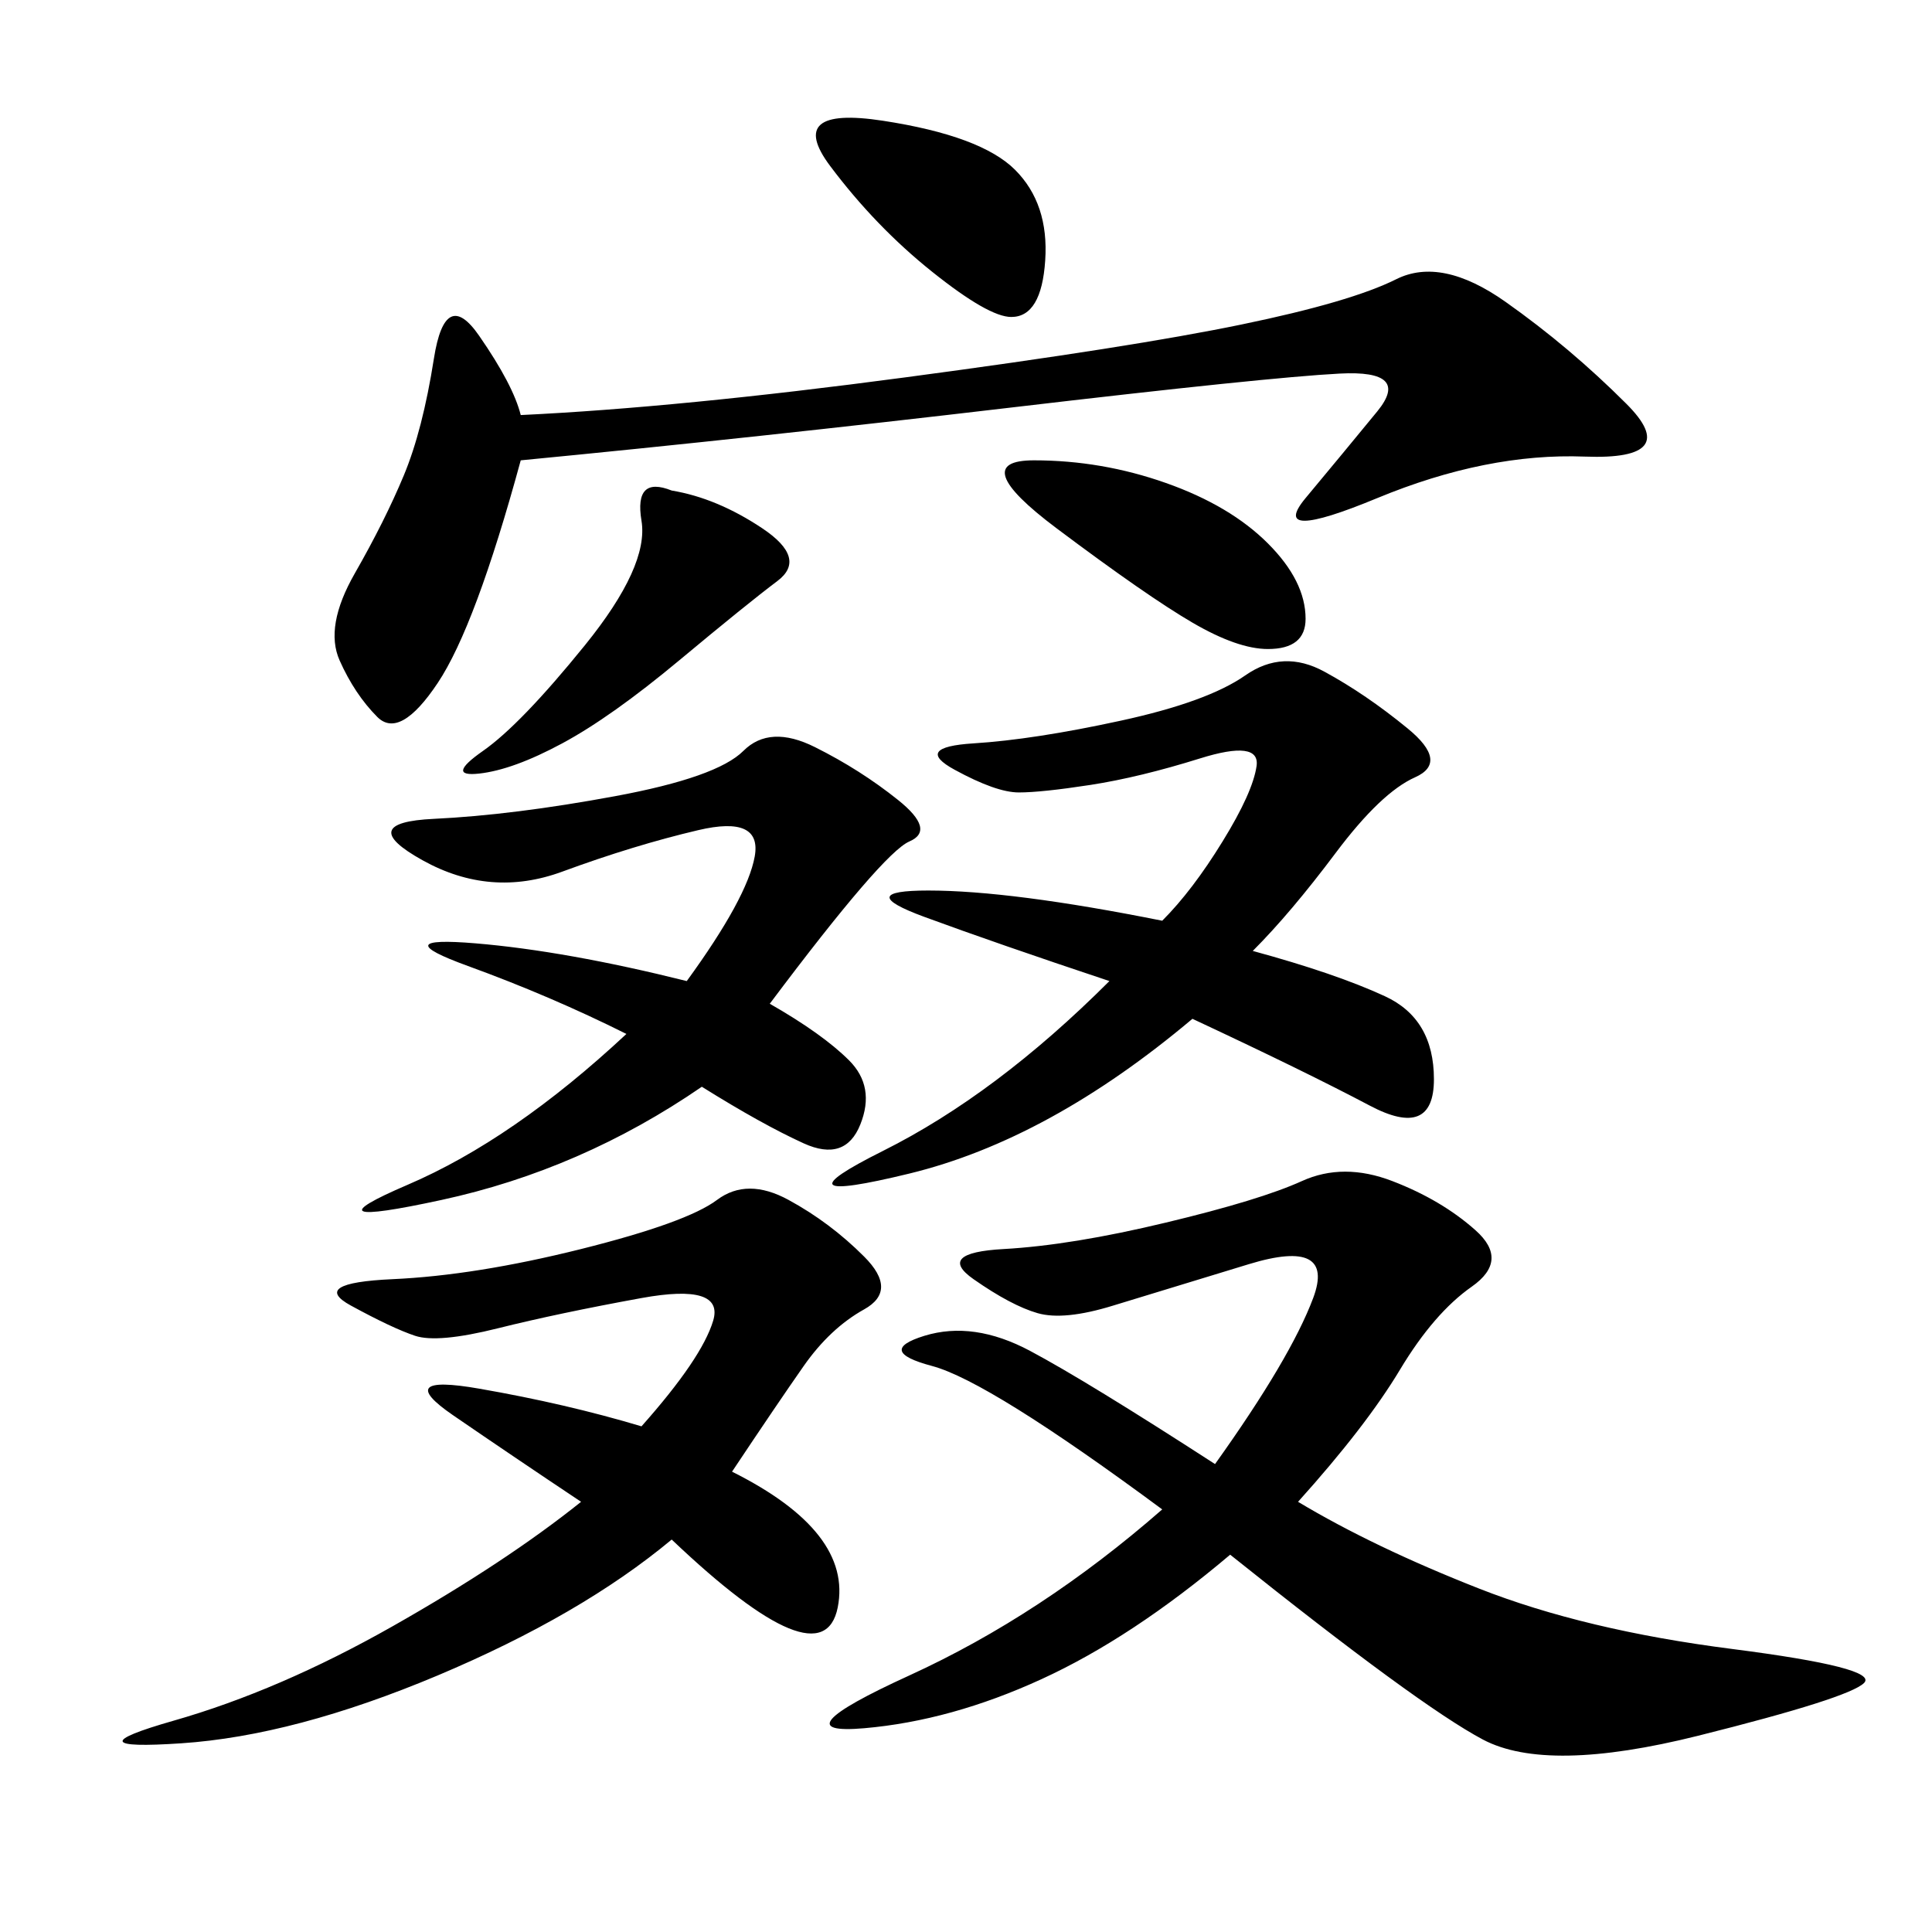 <svg xmlns="http://www.w3.org/2000/svg" xmlns:xlink="http://www.w3.org/1999/xlink" width="300" height="300"><path d="M201.56 233.20Q213.28 240.23 229.69 246.68Q246.09 253.13 268.95 256.05Q291.80 258.98 289.45 261.33Q287.11 263.67 263.67 269.53Q240.23 275.39 230.27 270.12Q220.31 264.84 191.02 241.41L191.02 241.41Q175.78 254.30 161.72 260.74Q147.66 267.19 134.18 268.36Q120.70 269.53 141.21 260.16Q161.72 250.78 180.47 234.38L180.47 234.38Q153.52 214.45 144.73 212.11Q135.94 209.77 143.55 207.42Q151.17 205.08 159.96 209.77Q168.75 214.45 188.67 227.34L188.67 227.34Q200.39 210.94 203.91 201.56Q207.42 192.19 193.95 196.29Q180.47 200.39 172.85 202.73Q165.23 205.08 161.13 203.91Q157.03 202.73 151.17 198.63Q145.31 194.53 155.86 193.95Q166.41 193.36 181.05 189.84Q195.70 186.33 202.15 183.40Q208.59 180.47 216.21 183.40Q223.83 186.33 229.10 191.02Q234.38 195.70 228.52 199.80Q222.66 203.91 217.38 212.70Q212.11 221.48 201.56 233.20L201.56 233.20ZM80.86 71.48Q73.83 97.27 67.97 106.05Q62.11 114.84 58.59 111.33Q55.08 107.81 52.73 102.54Q50.39 97.27 55.08 89.06Q59.77 80.86 62.70 73.83Q65.63 66.80 67.38 55.66Q69.14 44.53 74.41 52.15Q79.69 59.77 80.86 64.45L80.86 64.45Q105.47 63.28 140.63 58.59Q175.78 53.91 192.77 50.39Q209.77 46.88 216.80 43.36Q223.83 39.84 233.79 46.88Q243.75 53.91 252.54 62.70Q261.33 71.48 246.09 70.90Q230.86 70.31 213.87 77.34Q196.88 84.38 202.73 77.34Q208.59 70.31 213.87 63.87Q219.14 57.42 208.01 58.01Q196.88 58.59 157.03 63.28Q117.19 67.97 80.86 71.48L80.86 71.48ZM113.67 228.52Q132.42 237.89 130.08 249.61Q127.73 261.33 104.30 239.06L104.30 239.06Q90.23 250.78 67.97 260.16Q45.70 269.53 28.13 270.70Q10.55 271.88 26.95 267.19Q43.36 262.50 60.94 252.54Q78.52 242.58 90.23 233.20L90.23 233.20Q79.69 226.17 70.31 219.73Q60.94 213.28 74.41 215.63Q87.89 217.97 99.61 221.48L99.61 221.48Q108.98 210.94 110.74 205.08Q112.50 199.22 99.61 201.56Q86.72 203.91 77.34 206.25Q67.97 208.59 64.45 207.42Q60.94 206.25 54.49 202.73Q48.05 199.22 60.94 198.63Q73.83 198.05 90.23 193.95Q106.64 189.84 111.33 186.33Q116.02 182.81 122.46 186.33Q128.91 189.84 134.18 195.12Q139.45 200.39 134.18 203.32Q128.91 206.25 124.80 212.11Q120.70 217.97 113.67 228.52L113.67 228.52ZM194.53 147.66Q207.42 151.17 215.04 154.69Q222.66 158.20 222.66 167.58L222.66 167.58Q222.66 176.95 212.70 171.68Q202.73 166.41 185.16 158.20L185.16 158.20Q162.89 176.95 141.21 182.23Q119.53 187.50 137.11 178.71Q154.69 169.92 172.27 152.34L172.27 152.34Q154.69 146.48 143.55 142.38Q132.42 138.28 144.14 138.28L144.14 138.28Q157.03 138.28 180.47 142.97L180.47 142.97Q185.16 138.28 189.84 130.66Q194.53 123.05 195.12 118.95Q195.70 114.84 186.33 117.77Q176.95 120.70 169.34 121.88Q161.72 123.05 158.20 123.05L158.20 123.05Q154.69 123.05 148.24 119.53Q141.80 116.02 151.17 115.43Q160.55 114.84 174.02 111.91Q187.50 108.98 193.36 104.88Q199.22 100.78 205.66 104.30Q212.11 107.81 218.55 113.09Q225 118.36 219.73 120.70Q214.45 123.05 207.42 132.42Q200.39 141.80 194.53 147.66L194.53 147.66ZM119.53 155.86Q127.73 160.55 131.84 164.65Q135.94 168.75 133.59 174.61Q131.25 180.47 124.80 177.54Q118.36 174.61 108.98 168.75L108.98 168.75Q90.23 181.64 68.55 186.33Q46.88 191.02 63.28 183.98Q79.69 176.95 97.27 160.55L97.27 160.55Q85.55 154.69 72.66 150Q59.77 145.31 73.83 146.48Q87.89 147.66 106.64 152.34L106.64 152.34Q116.02 139.45 117.19 133.01Q118.36 126.56 108.40 128.91Q98.44 131.25 87.30 135.35Q76.17 139.45 65.63 133.59Q55.08 127.73 67.38 127.15Q79.69 126.56 95.51 123.63Q111.33 120.70 115.43 116.60Q119.53 112.50 126.56 116.02Q133.59 119.53 139.45 124.22Q145.31 128.91 141.21 130.66Q137.11 132.42 119.53 155.86L119.53 155.86ZM104.30 76.17Q111.33 77.34 118.36 82.03Q125.39 86.72 120.70 90.23Q116.02 93.75 105.47 102.54Q94.92 111.33 87.30 115.43Q79.69 119.53 74.41 120.12Q69.14 120.70 75 116.60Q80.86 112.50 90.82 100.20Q100.78 87.89 99.61 80.86Q98.44 73.83 104.30 76.17L104.30 76.17ZM160.55 71.48Q171.09 71.48 181.05 75Q191.02 78.52 196.88 84.38Q202.73 90.23 202.73 96.09L202.73 96.09Q202.73 100.78 196.88 100.78L196.88 100.78Q192.19 100.78 185.16 96.68Q178.13 92.58 164.06 82.03Q150 71.48 160.55 71.48L160.55 71.48ZM137.11 18.75Q152.34 21.09 157.62 26.37Q162.89 31.64 162.30 40.43Q161.72 49.22 157.03 49.22L157.03 49.22Q153.52 49.22 144.73 42.19Q135.94 35.16 128.91 25.78Q121.88 16.41 137.11 18.75L137.11 18.75Z"/></svg>